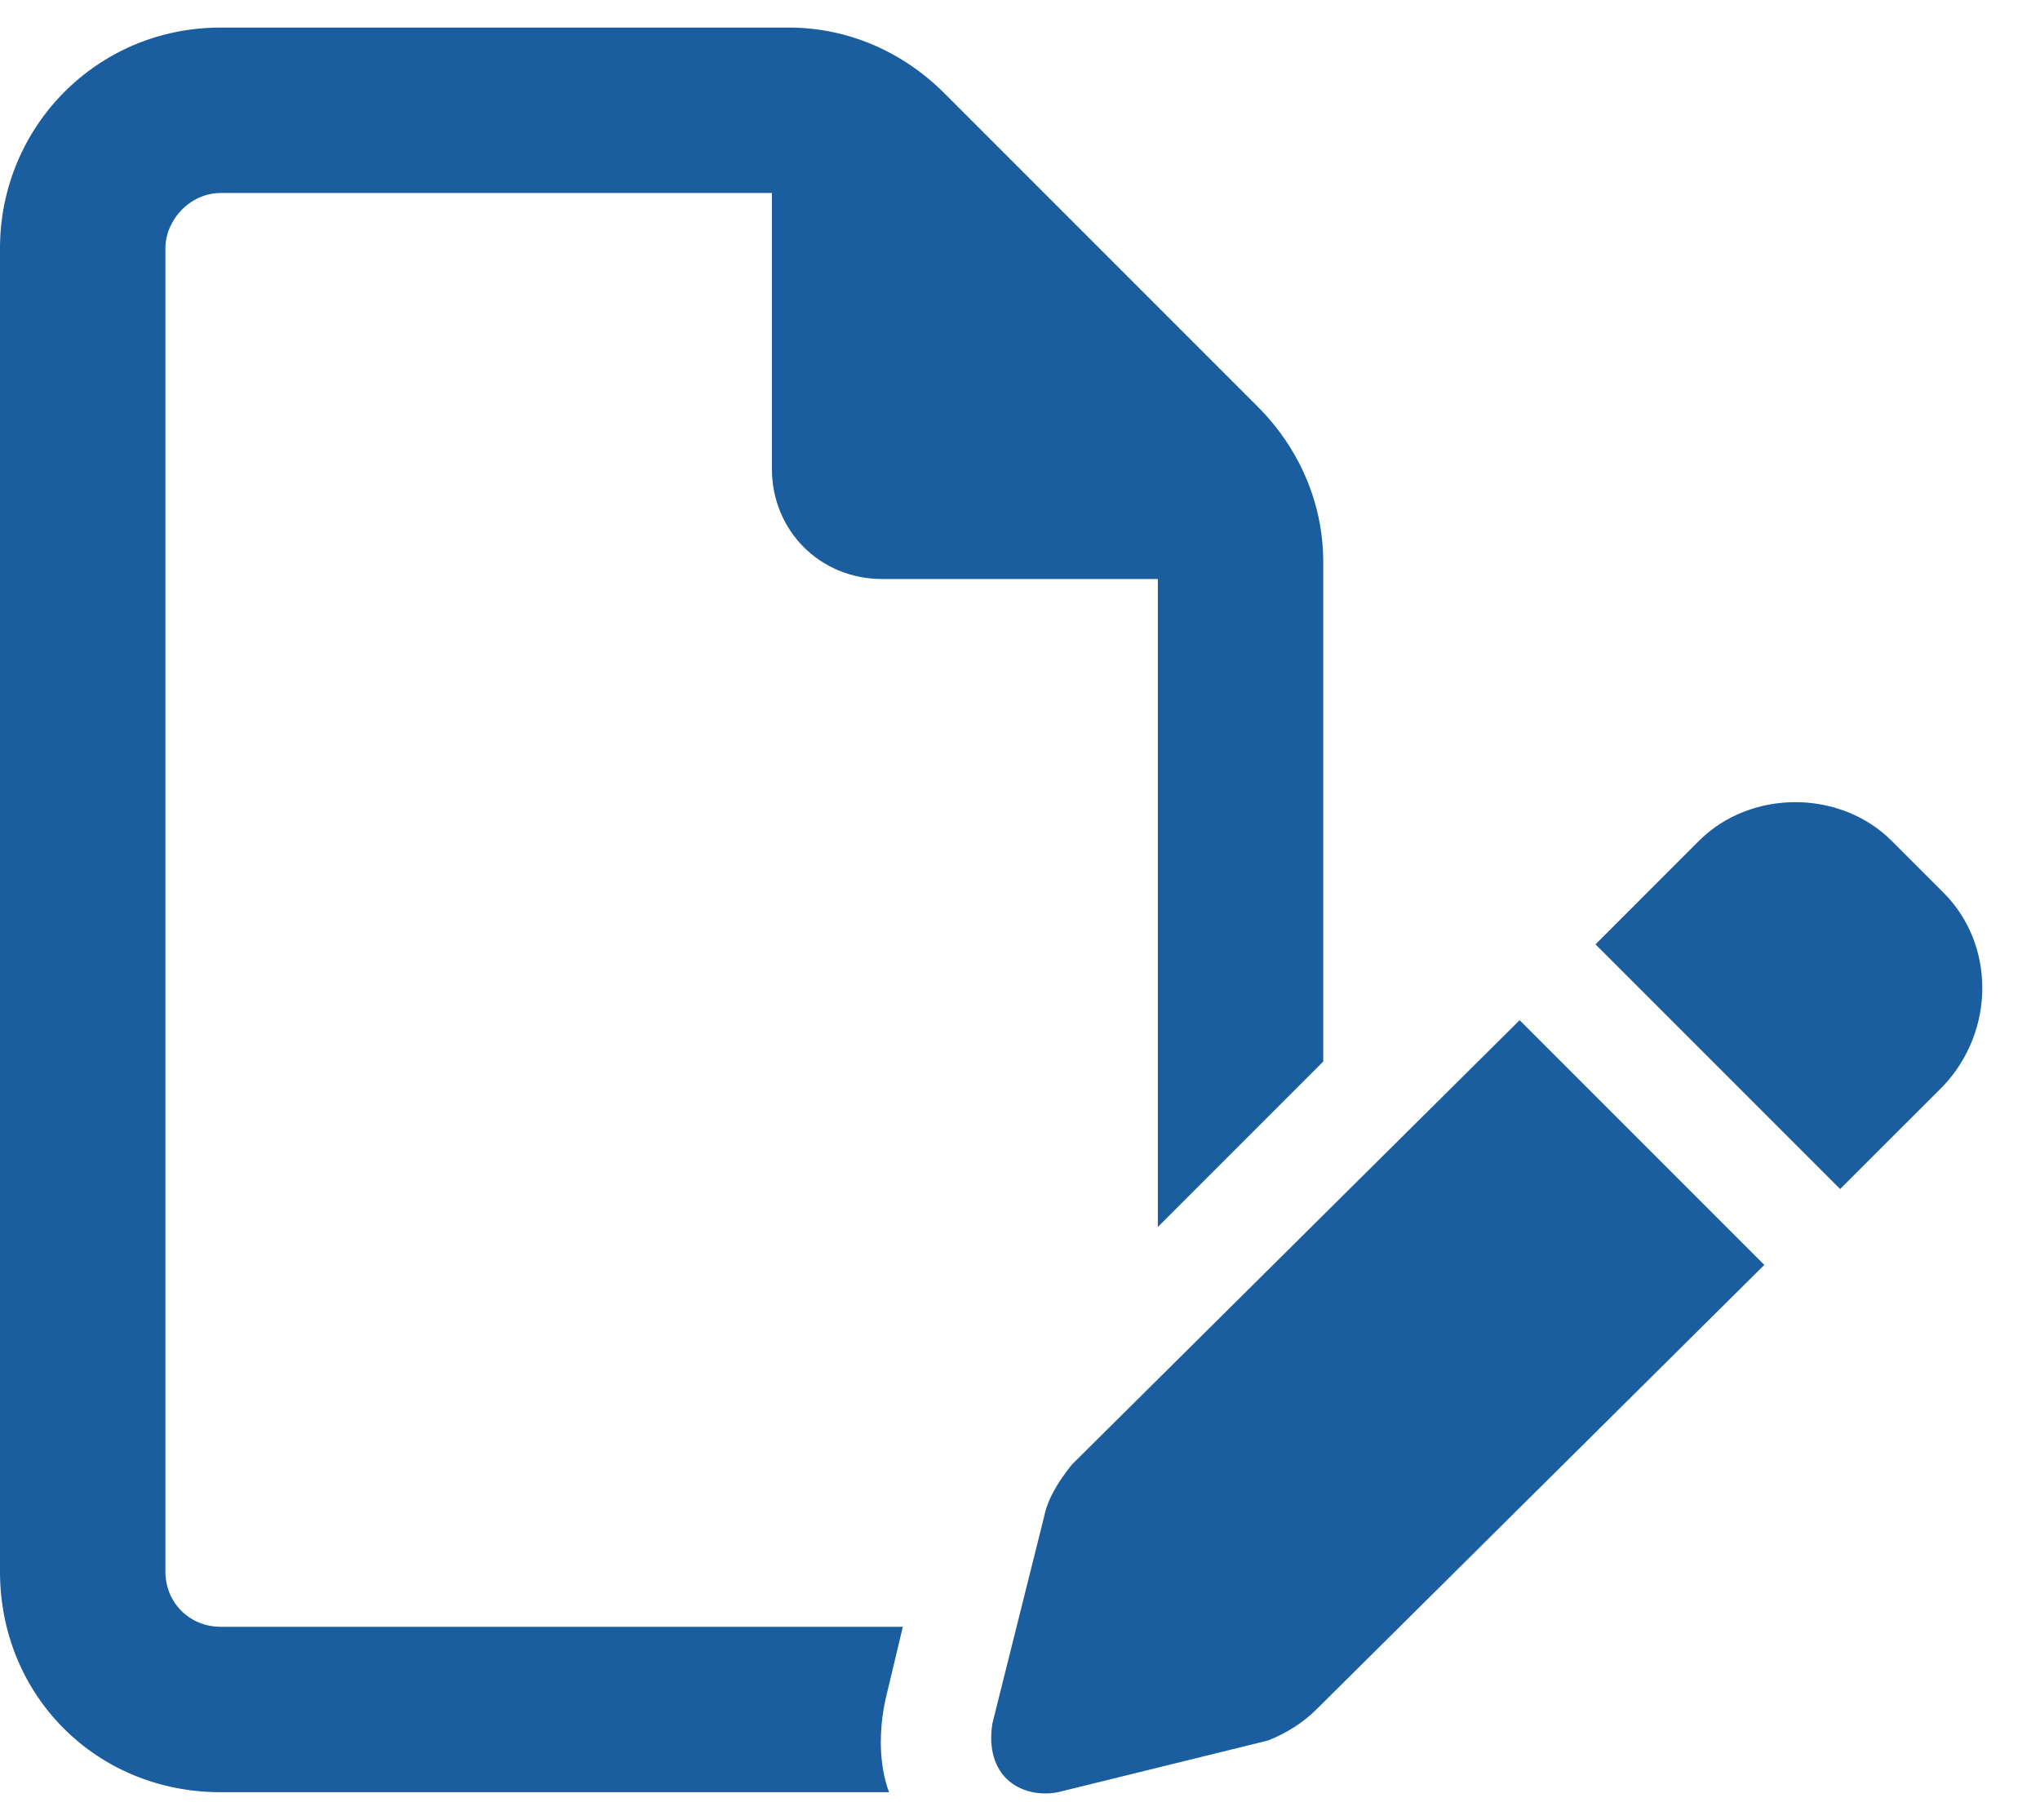 <svg xmlns="http://www.w3.org/2000/svg" width="37" height="33" viewBox="0 0 37 33" fill="none"><path d="M4 29.5H16.375L16.062 30.812C15.938 31.375 15.938 32 16.125 32.5H4C1.75 32.5 0 30.75 0 28.5V4.5C0 2.312 1.75 0.5 4 0.5H14.312C15.375 0.5 16.375 0.938 17.125 1.688L22.812 7.375C23.562 8.125 24 9.125 24 10.188V19.25L21 22.25V10.5H16C14.875 10.5 14 9.625 14 8.5V3.5H4C3.438 3.5 3 4 3 4.5V28.5C3 29.062 3.438 29.5 4 29.5ZM35.25 16.188C36.188 17.125 36.188 18.688 35.25 19.688L33.375 21.562L28.938 17.125L30.812 15.25C31.75 14.312 33.375 14.312 34.312 15.25L35.25 16.188ZM19.438 26.562L27.562 18.5L32 22.938L23.875 31C23.625 31.25 23.312 31.438 23 31.562L19.188 32.5C18.875 32.562 18.5 32.5 18.25 32.25C18 32 17.938 31.625 18 31.25L18.938 27.5C19 27.188 19.188 26.875 19.438 26.562Z" fill="#1A5E9F"></path></svg>